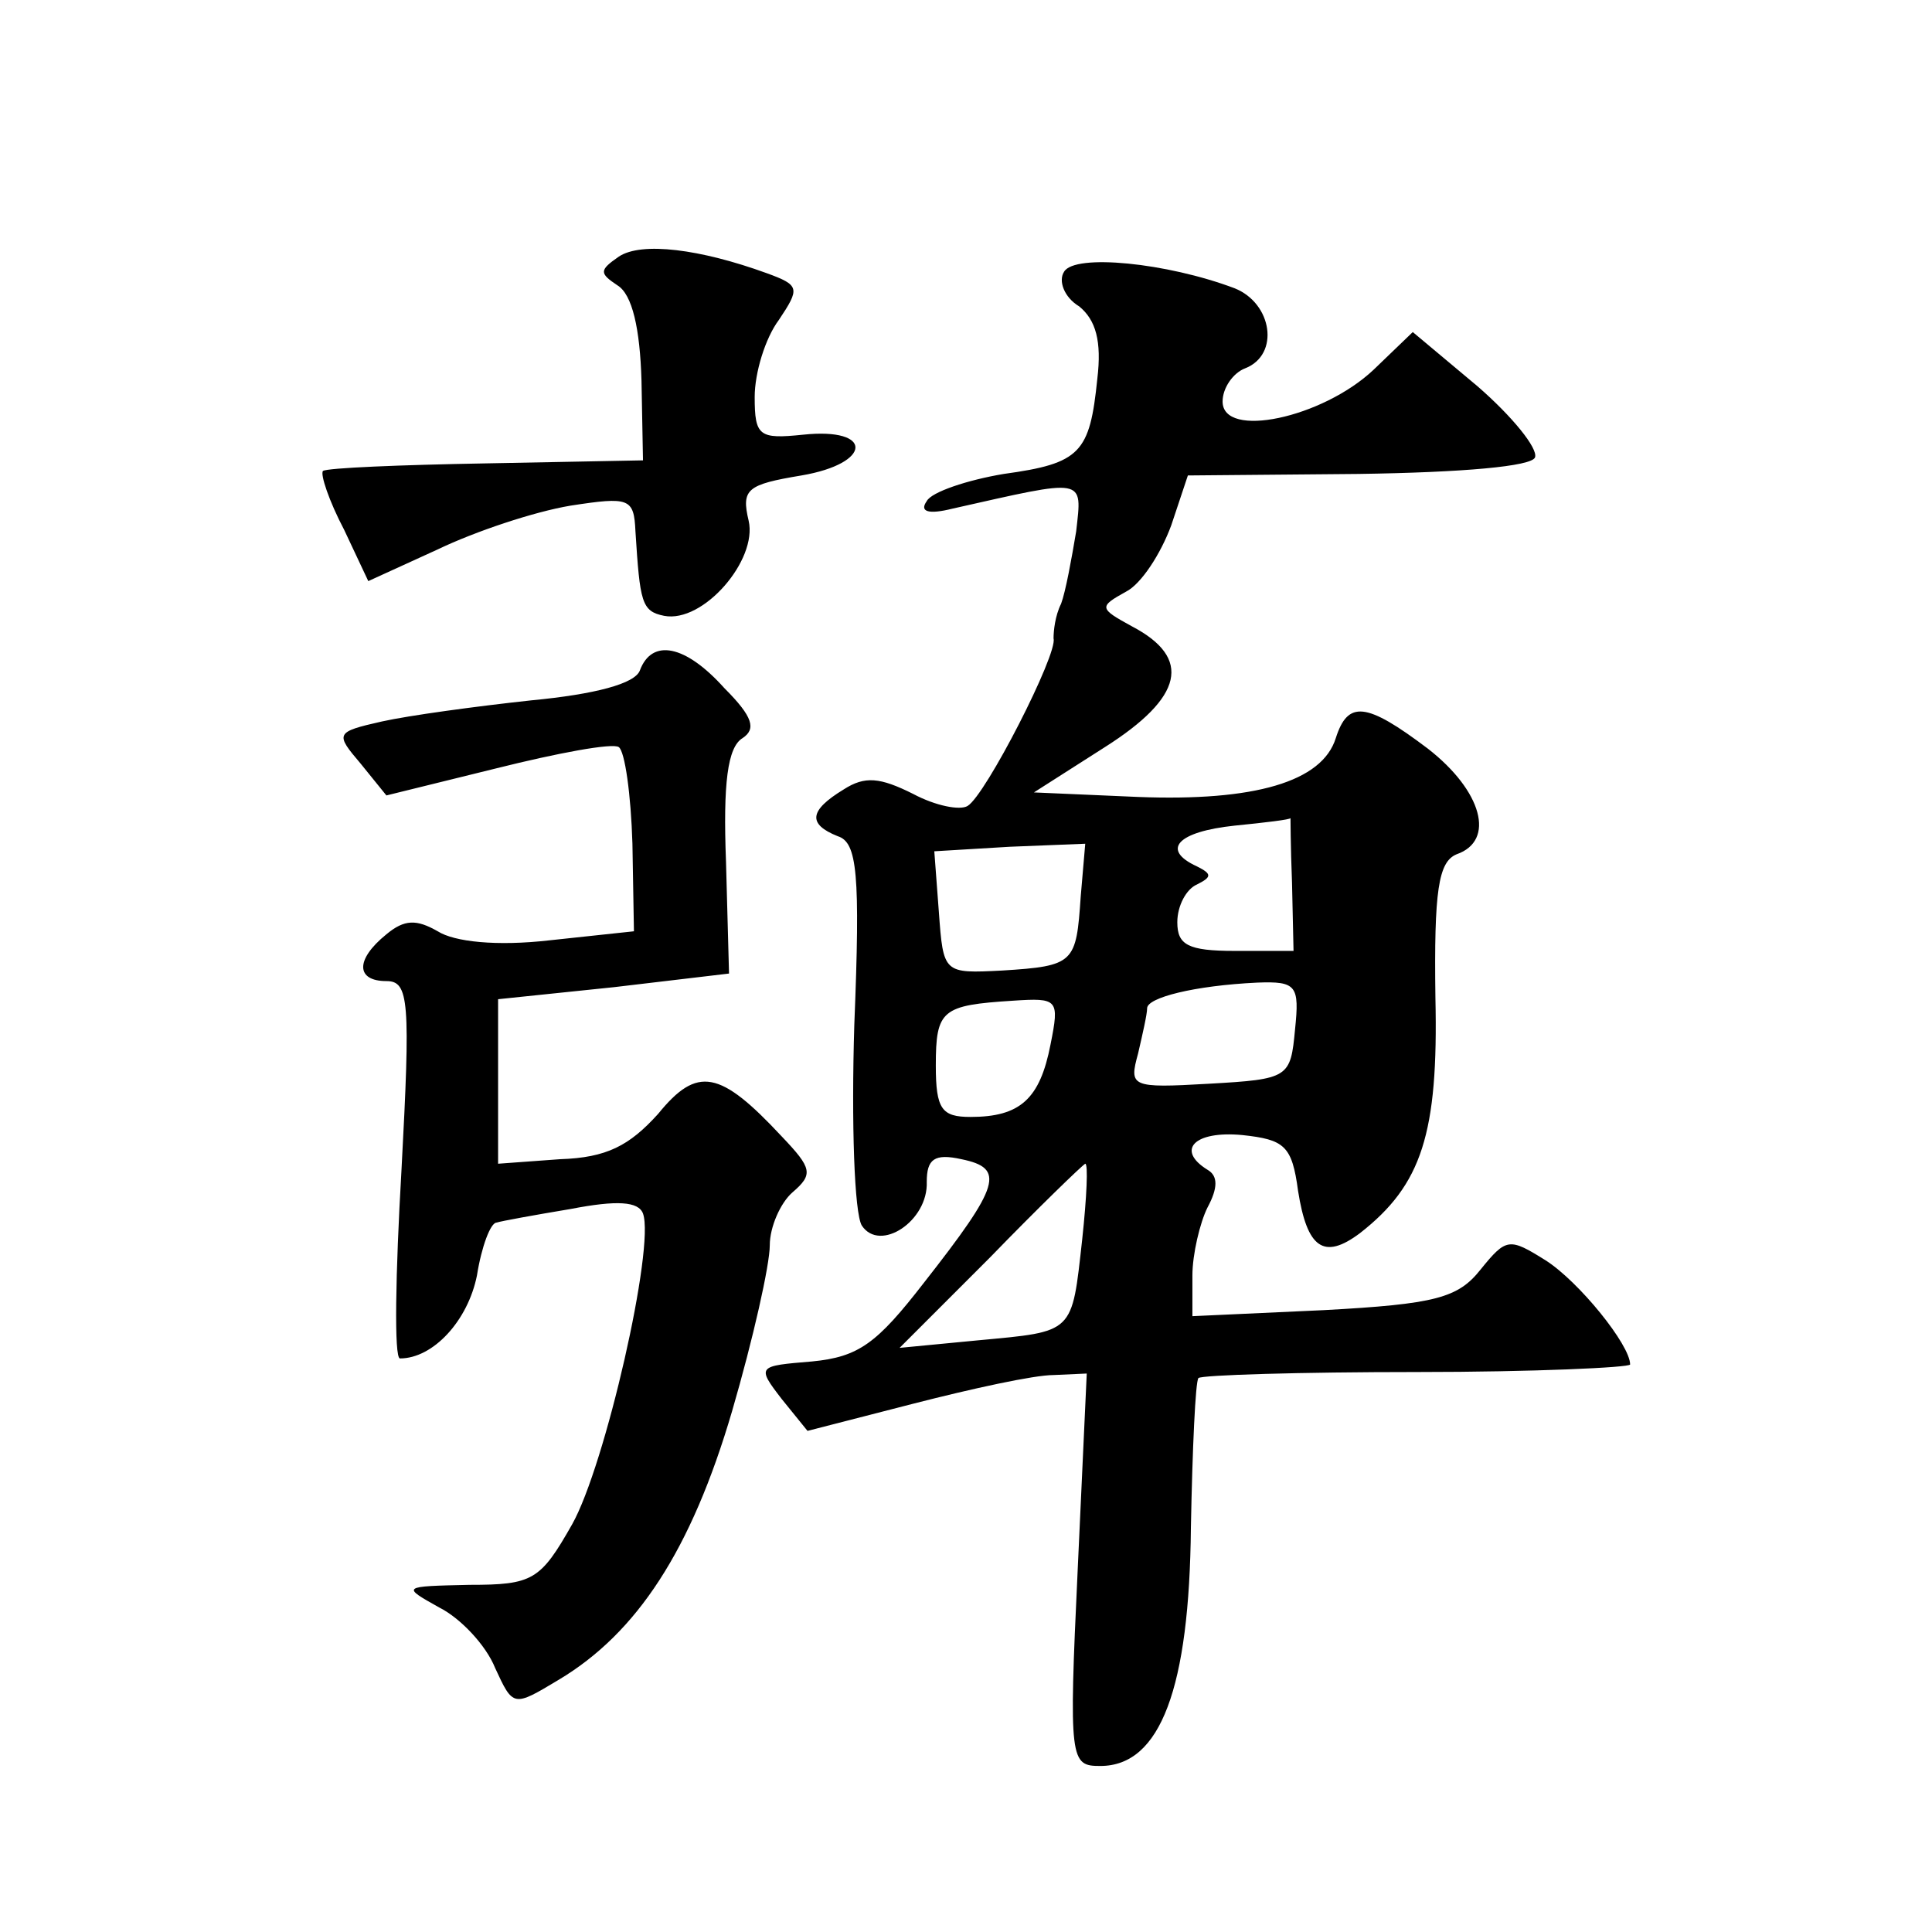 <?xml version="1.0" standalone="no"?>
<!DOCTYPE svg PUBLIC "-//W3C//DTD SVG 20010904//EN"
 "http://www.w3.org/TR/2001/REC-SVG-20010904/DTD/svg10.dtd">
<svg version="1.0" xmlns="http://www.w3.org/2000/svg"
 width="128pt" height="128pt" viewBox="0 0 128 128"
 preserveAspectRatio="xMidYMid meet">
<g transform="translate(0,128) scale(0.1,-0.1)"
fill="#0" stroke="none">
<path d="M410 1110 c-13 -9 -13 -11 -1 -19 10 -6 15 -29 16 -63 l1 -53 -104 -2
c-57 -1 -105 -3 -108 -5 -2 -2 4 -20 14 -39 l16 -34 46 21 c25 12 64 25 88 29 39
6 42 5 43 -17 3 -47 4 -53 19 -56 26 -5 62 37 56 63 -5 21 -1 24 35 30 47 8 48
32 1 27 -29 -3 -32 -1 -32 25 0 16 7 39 16 51 14 21 14 23 -8 31 -44 16 -83 21
-98 11z M705 1100 c-4 -6 0 -17 10 -23 11 -9 15 -23 12 -48 -5 -49 -11 -56 -62
-63 -24 -4 -48 -12 -51 -18 -5 -7 1 -9 17 -5 89 20 86 21 82 -15 -3 -18 -7 -40
-10 -48 -4 -8 -5 -18 -5 -23 3 -10 -45 -104 -57 -111 -5 -3 -21 0 -36 8 -22 11
-32 12 -46 3 -23 -14 -24 -23 -4 -31 13 -4 15 -25 11 -125 -2 -65 0 -125 5 -133
12 -18 44 3 43 29 0 15 5 19 23 15 29 -6 26 -17 -25 -82 -31 -40 -43 -49 -74 -52
-36 -3 -37 -3 -20 -25 l17 -21 70 18 c39 10 80 19 93 19 l22 1 -6 -130 c-6 -127
-5 -130 15 -130 40 0 59 52 60 158 1 52 3 97 5 99 2 2 67 4 145 4 77 0 141 3 141
5 0 13 -34 55 -56 69 -24 15 -26 15 -43 -6 -15 -19 -30 -23 -104 -27 l-87 -4 0
27 c0 14 5 35 10 45 7 13 7 21 0 25 -21 13 -9 26 23 23 28 -3 33 -7 37 -37 6 -38
17 -46 41 -28 41 32 52 66 50 156 -1 71 2 90 14 95 26 9 17 42 -19 70 -41 31 -53
32 -61 7 -9 -29 -54 -42 -131 -39 l-69 3 47 30 c52 33 58 59 18 80 -22 12 -22 13
-4 23 10 5 23 25 30 44 l11 33 113 1 c69 1 115 5 117 11 2 6 -15 27 -38 47 l-43
36 -26 -25 c-34 -32 -100 -46 -100 -21 0 9 7 19 15 22 23 9 18 43 -7 53 -45 17
-106 23 -113 11z m151 -405 l1 -45 -39 0 c-31 0 -38 4 -38 19 0 11 6 22 13 25 10
5 10 7 0 12 -24 11 -13 23 25 27 20 2 37 4 37 5 0 1 0 -18 1 -43z m-140 -9 c-3
-44 -4 -46 -52 -49 -39 -2 -39 -2 -42 39 l-3 40 50 3 50 2 -3 -35z m142 -88 c-3
-32 -4 -33 -57 -36 -52 -3 -53 -2 -47 20 3 13 6 26 6 30 0 7 31 15 73 17 26 1 28
-2 25 -31z m-162 -10 c-7 -36 -20 -48 -53 -48 -19 0 -23 5 -23 34 0 37 4 40 51
43 30 2 31 1 25 -29z m21 -129 c-7 -63 -5 -61 -69 -67 l-52 -5 60 60 c32 33 61
61 63 62 2 0 1 -22 -2 -50z M424 836 c-3 -9 -30 -16 -72 -20 -37 -4 -81 -10 -99
-14 -31 -7 -31 -8 -14 -28 l17 -21 73 18 c40 10 77 17 81 14 4 -3 8 -31 9 -64 l1
-58 -56 -6 c-35 -4 -63 -1 -74 6 -14 8 -22 8 -34 -2 -21 -17 -20 -31 0 -31 15 0
16 -13 10 -125 -4 -69 -5 -125 -1 -125 22 0 45 25 51 55 3 19 9 35 13 35 3 1 25
5 49 9 31 6 45 5 48 -3 8 -22 -25 -167 -47 -206 -21 -37 -26 -40 -68 -40 -45 -1
-45 -1 -20 -15 14 -7 31 -25 37 -40 12 -26 12 -26 42 -8 52 31 88 86 115 178 14
48 25 97 25 110 0 12 7 28 15 35 14 12 13 16 -7 37 -41 44 -56 47 -82 15 -19 -21
-34 -29 -65 -30 l-41 -3 0 54 0 55 77 8 76 9 -2 74 c-2 52 1 76 11 82 9 6 7 14
-12 33 -26 29 -48 33 -56 12z"/>
</g>
</svg>
